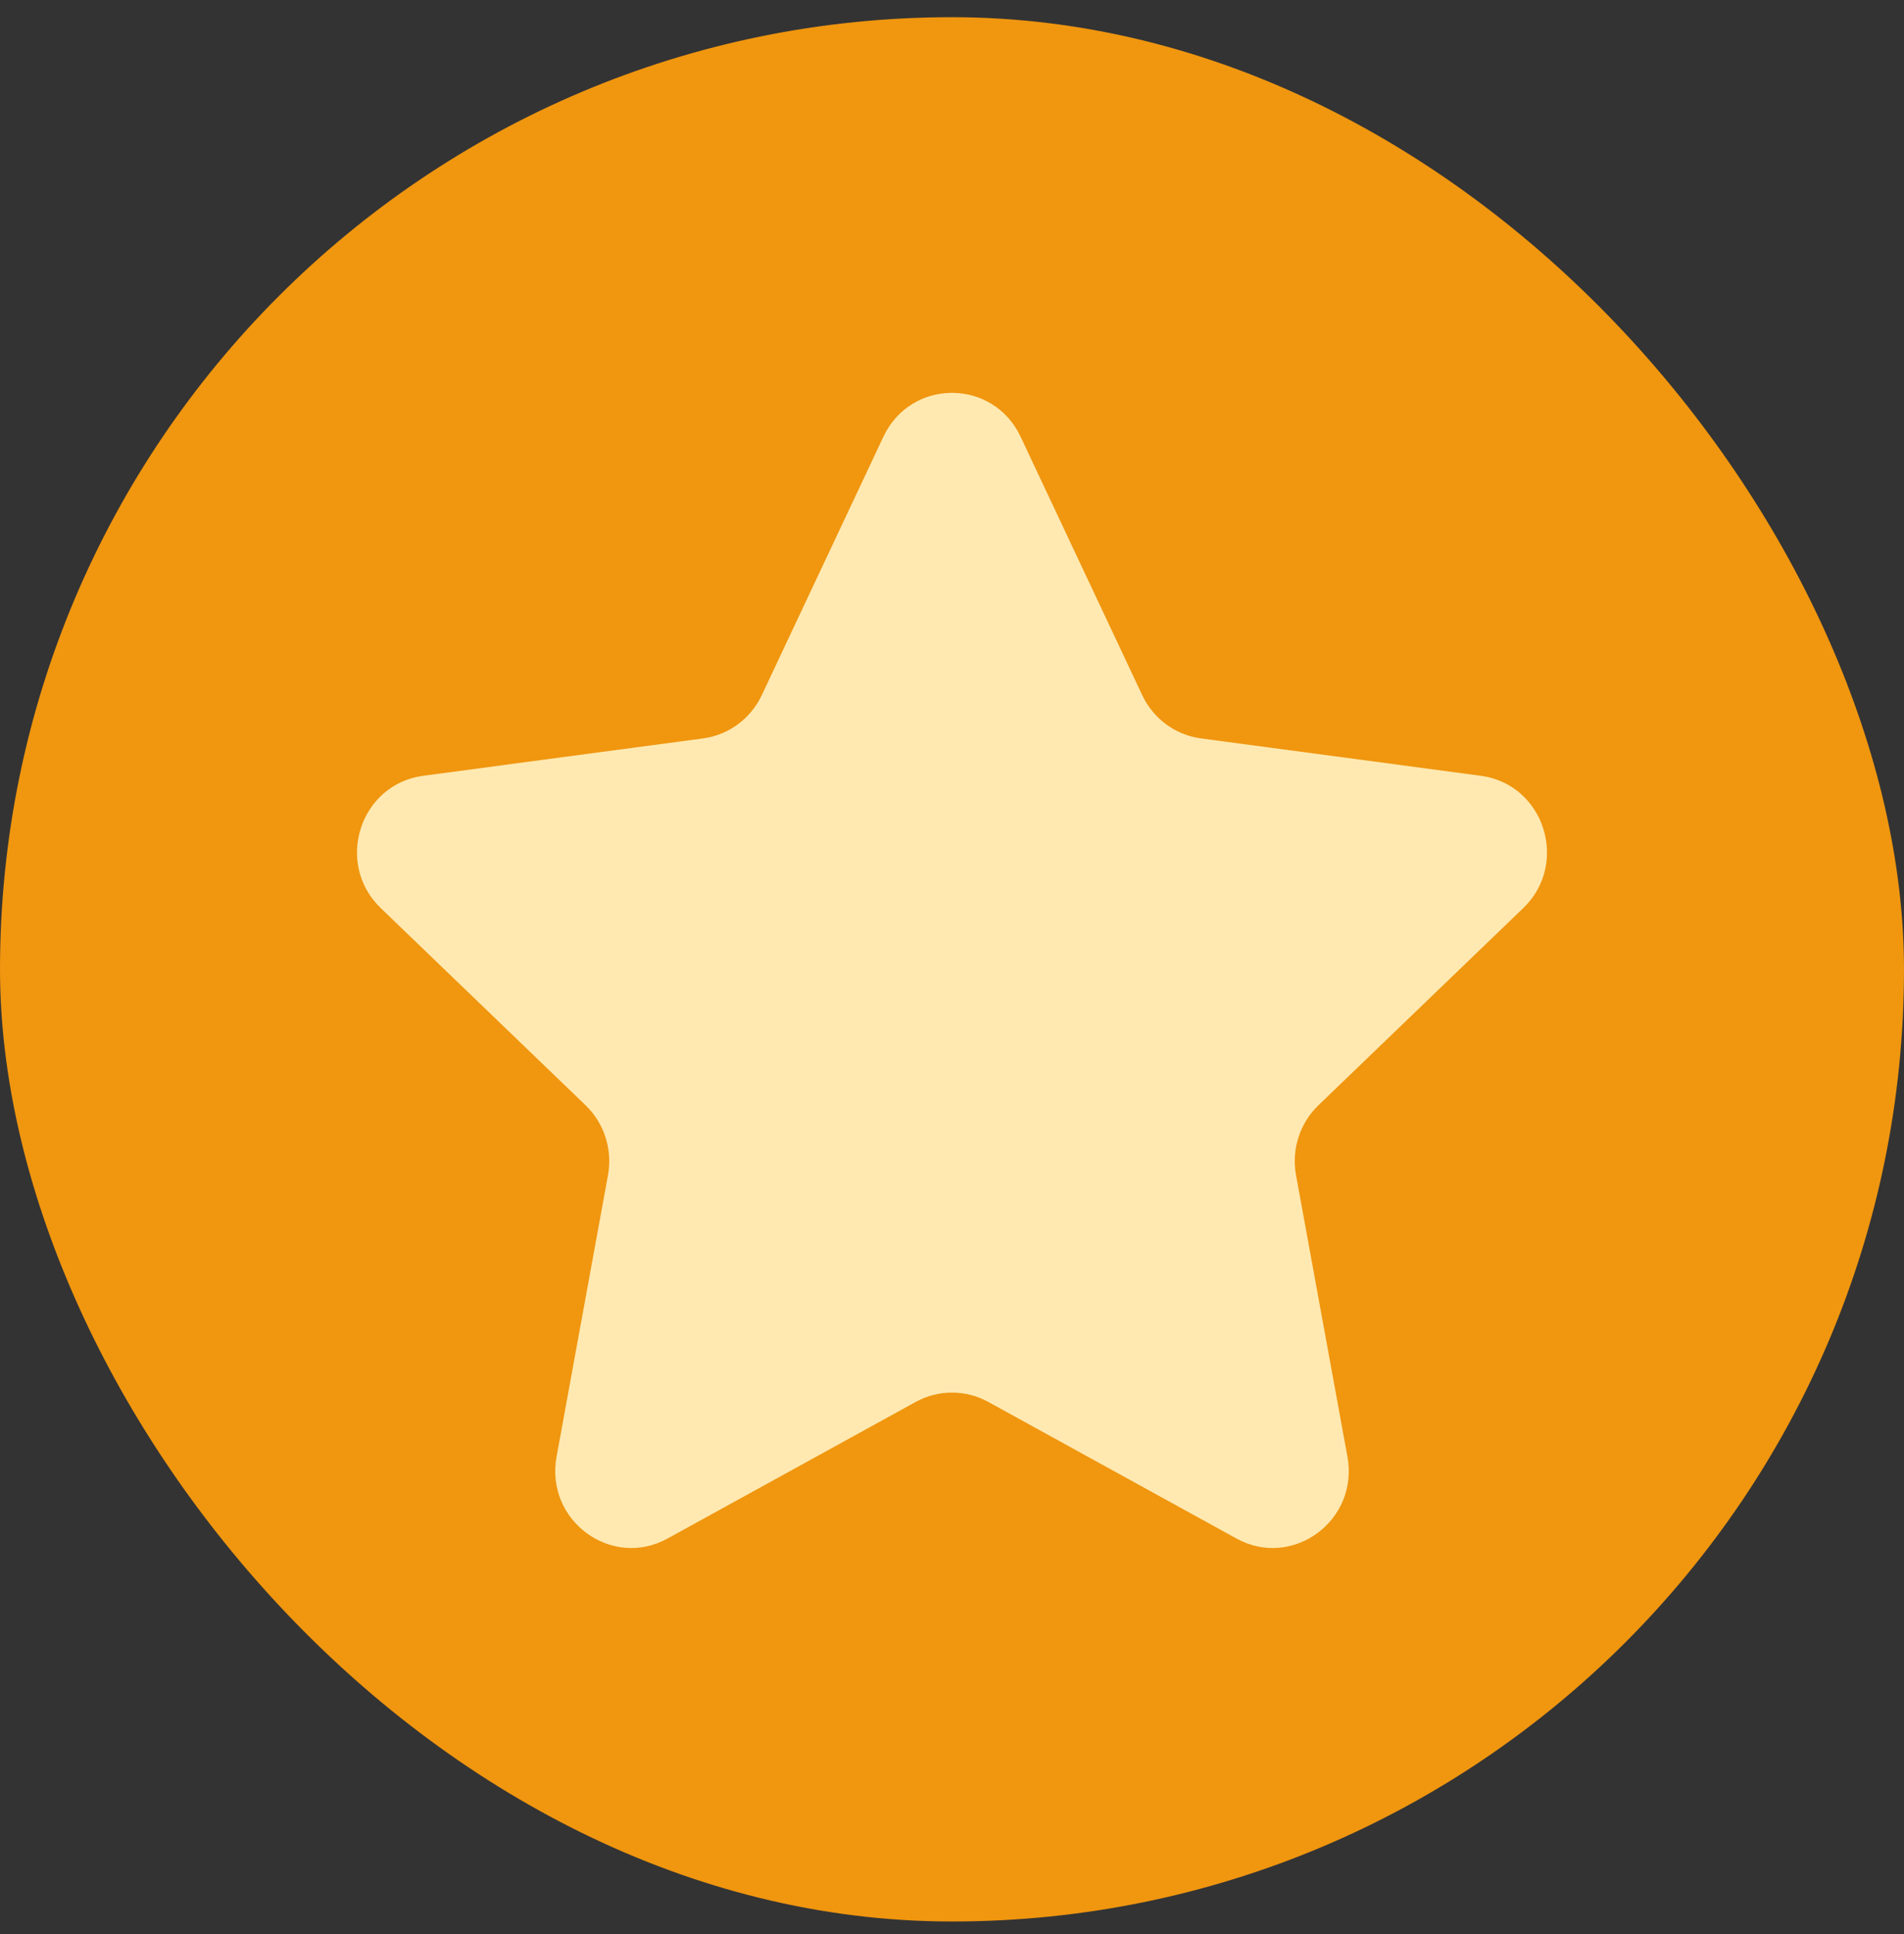 <?xml version="1.0" encoding="utf-8"?>
<svg xmlns="http://www.w3.org/2000/svg" fill="none" height="65" viewBox="0 0 64 65" width="64">
<rect x="0" y="0" width="64" height="65" fill="#333333" stroke="none"/>
<rect fill="#F0960F" height="64" rx="32" width="64" y="0.578"/>
<path d="M29.694 14.678C30.62 12.711 33.38 12.711 34.306 14.678L38.394 23.363C38.766 24.154 39.508 24.701 40.366 24.816L49.776 26.073C51.907 26.358 52.76 29.02 51.201 30.52L44.317 37.146C43.69 37.749 43.406 38.634 43.564 39.496L45.292 48.958C45.683 51.101 43.45 52.746 41.561 51.707L33.219 47.116C32.459 46.698 31.541 46.698 30.781 47.116L22.439 51.707C20.55 52.746 18.317 51.101 18.708 48.958L20.436 39.496C20.594 38.634 20.31 37.749 19.683 37.146L12.799 30.52C11.24 29.02 12.093 26.358 14.224 26.073L23.634 24.816C24.492 24.701 25.234 24.154 25.606 23.363L29.694 14.678Z" fill="#FFE9B1"/>
</svg>